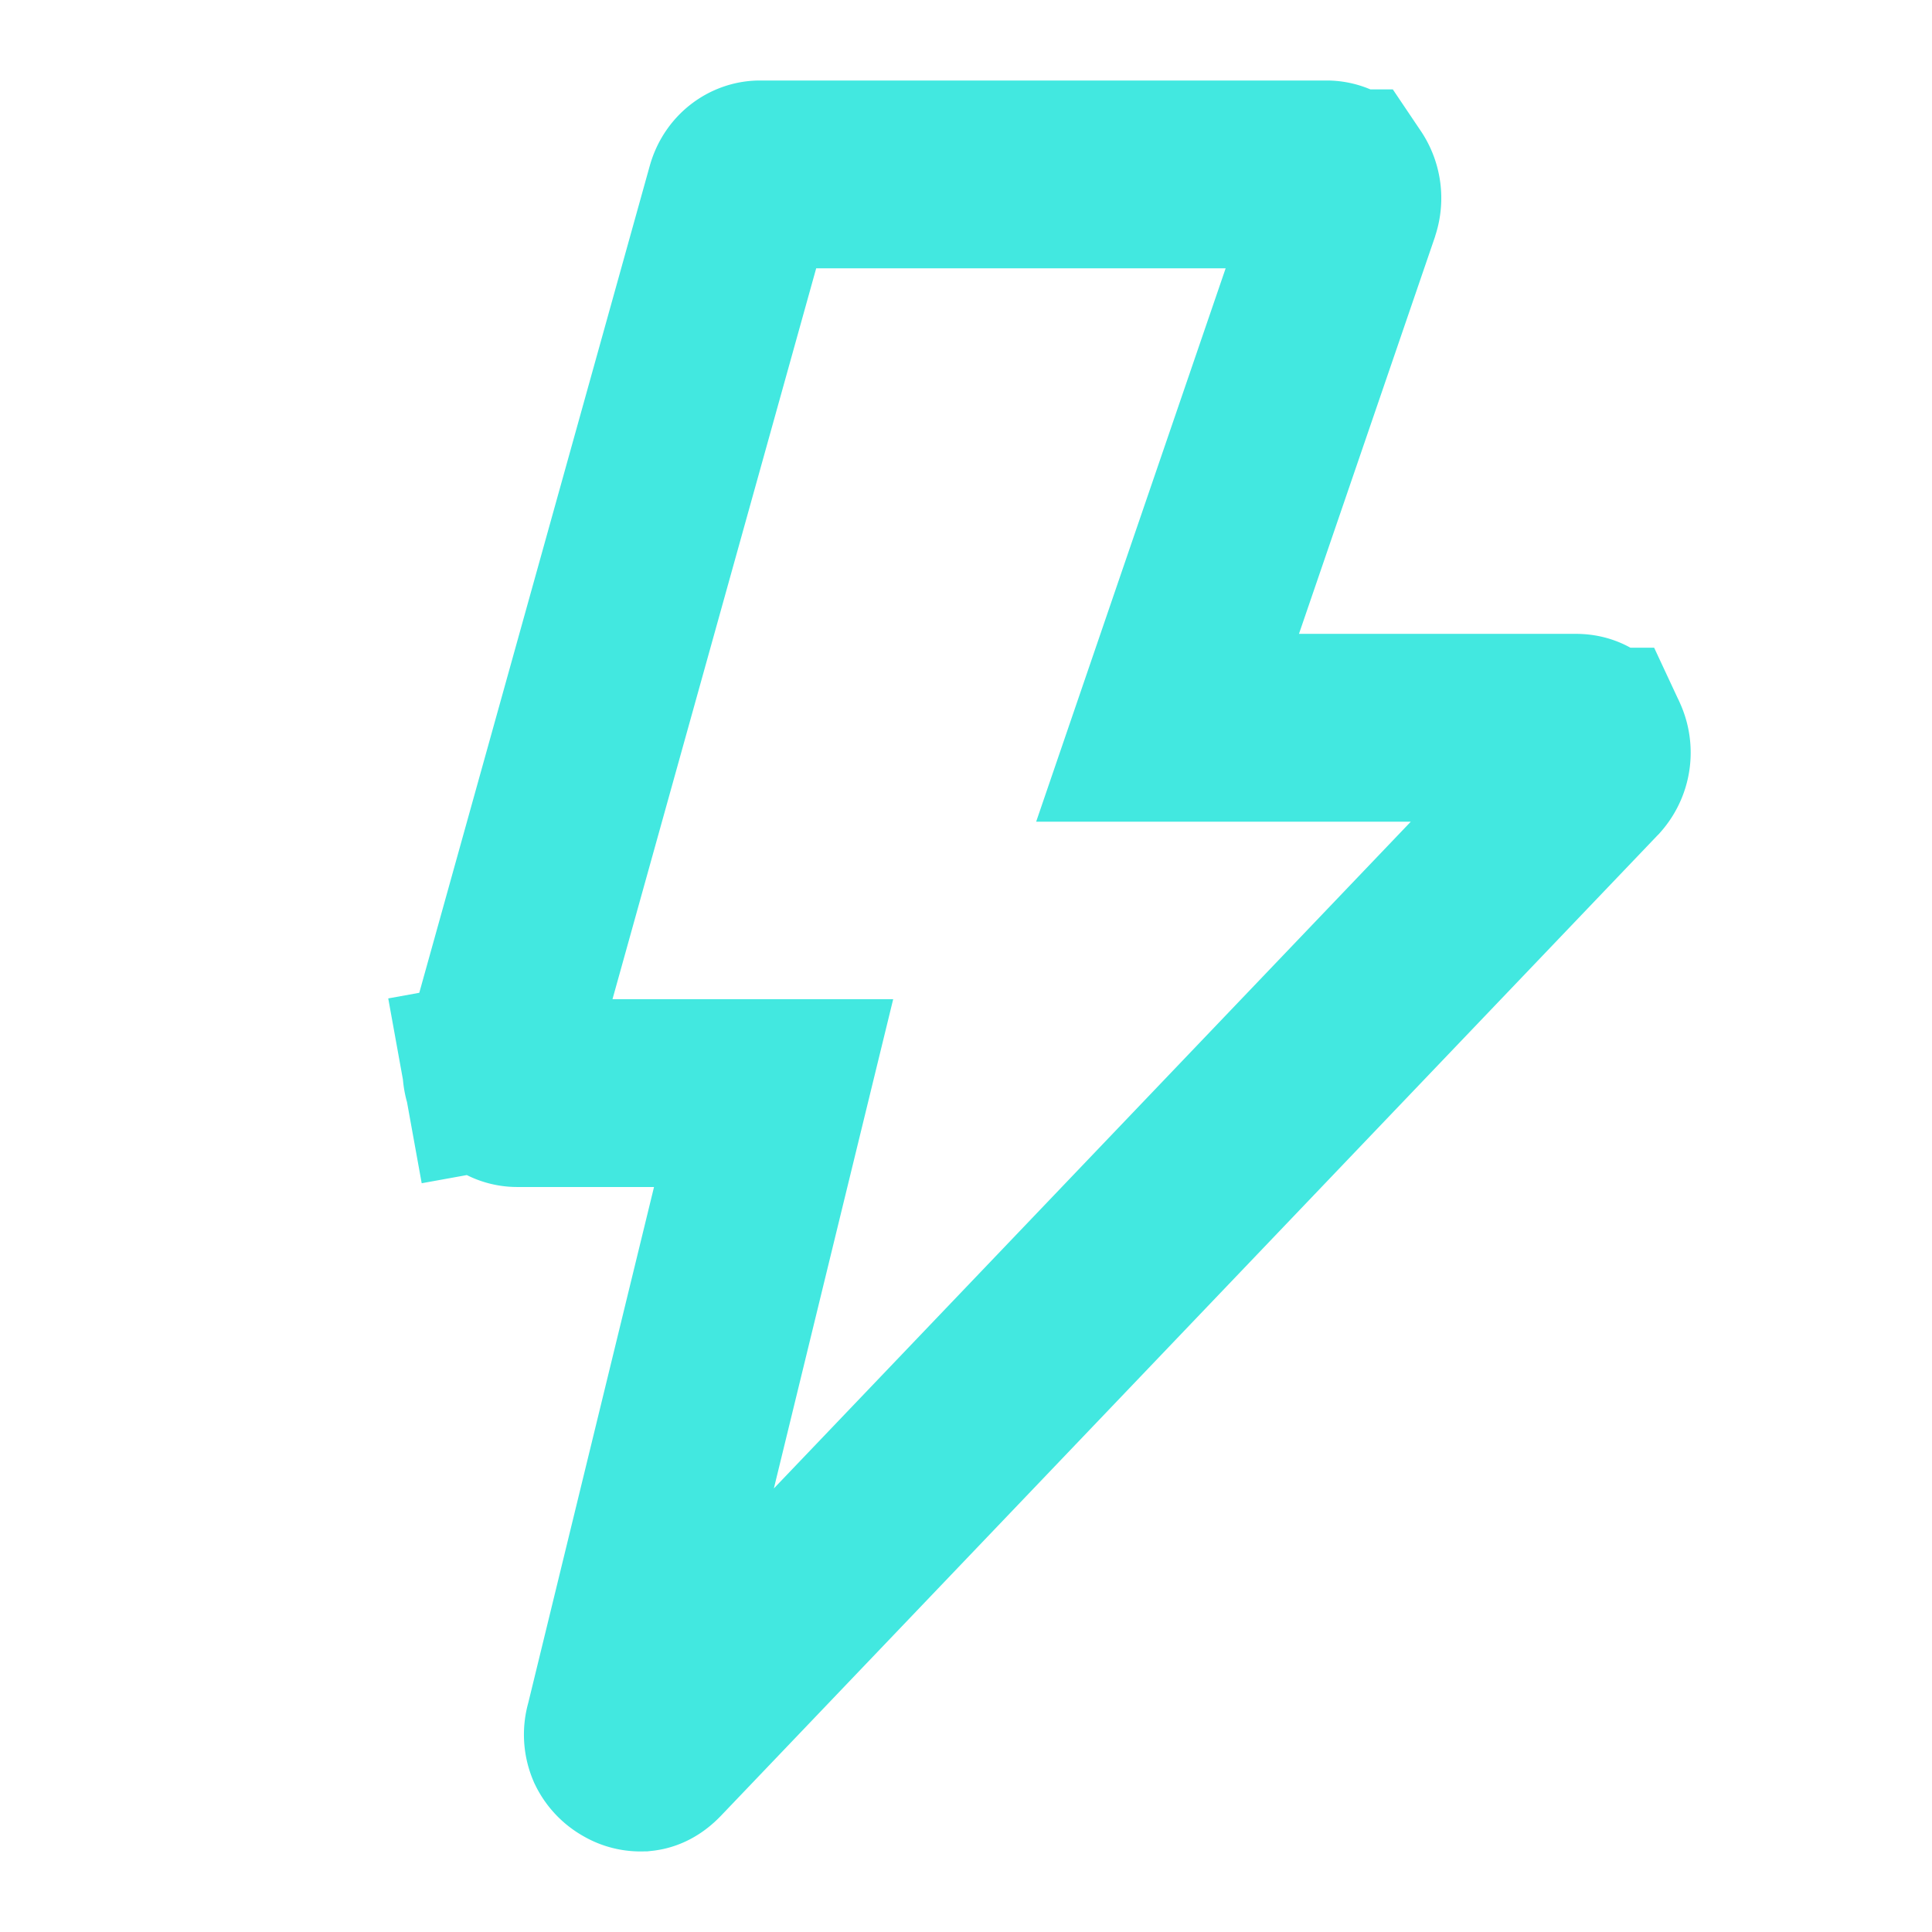 <svg width="36" height="36" viewBox="0 0 36 36" fill="none" xmlns="http://www.w3.org/2000/svg"><path d="M9.268 19.796h0L13.793 3.56s0 0 0 0c.06-.212.228-.31.368-.31H24.72c.054 0 .109.013.16.04.053.027.102.07.142.126a.494.494 0 01.061.426l-.02.062-.001.004-2.513 7.336-.793 2.317h7.606c.1 0 .156.027.198.056.05.037.108.103.148.202a.484.484 0 01-.074.523l-.003.003-17.45 18.267h0l-.009.009c-.101.107-.173.123-.21.127a.38.38 0 01-.226-.055.45.45 0 01-.188-.196.454.454 0 01-.014-.313h0l2.353-9.652.528-2.164H9.636a.344.344 0 01-.156-.038.4.4 0 01-.14-.12.467.467 0 01-.082-.194l-1.712.31 1.712-.31a.494.494 0 01.01-.22z" stroke="#42E8E0" stroke-width="3.5"/></svg>